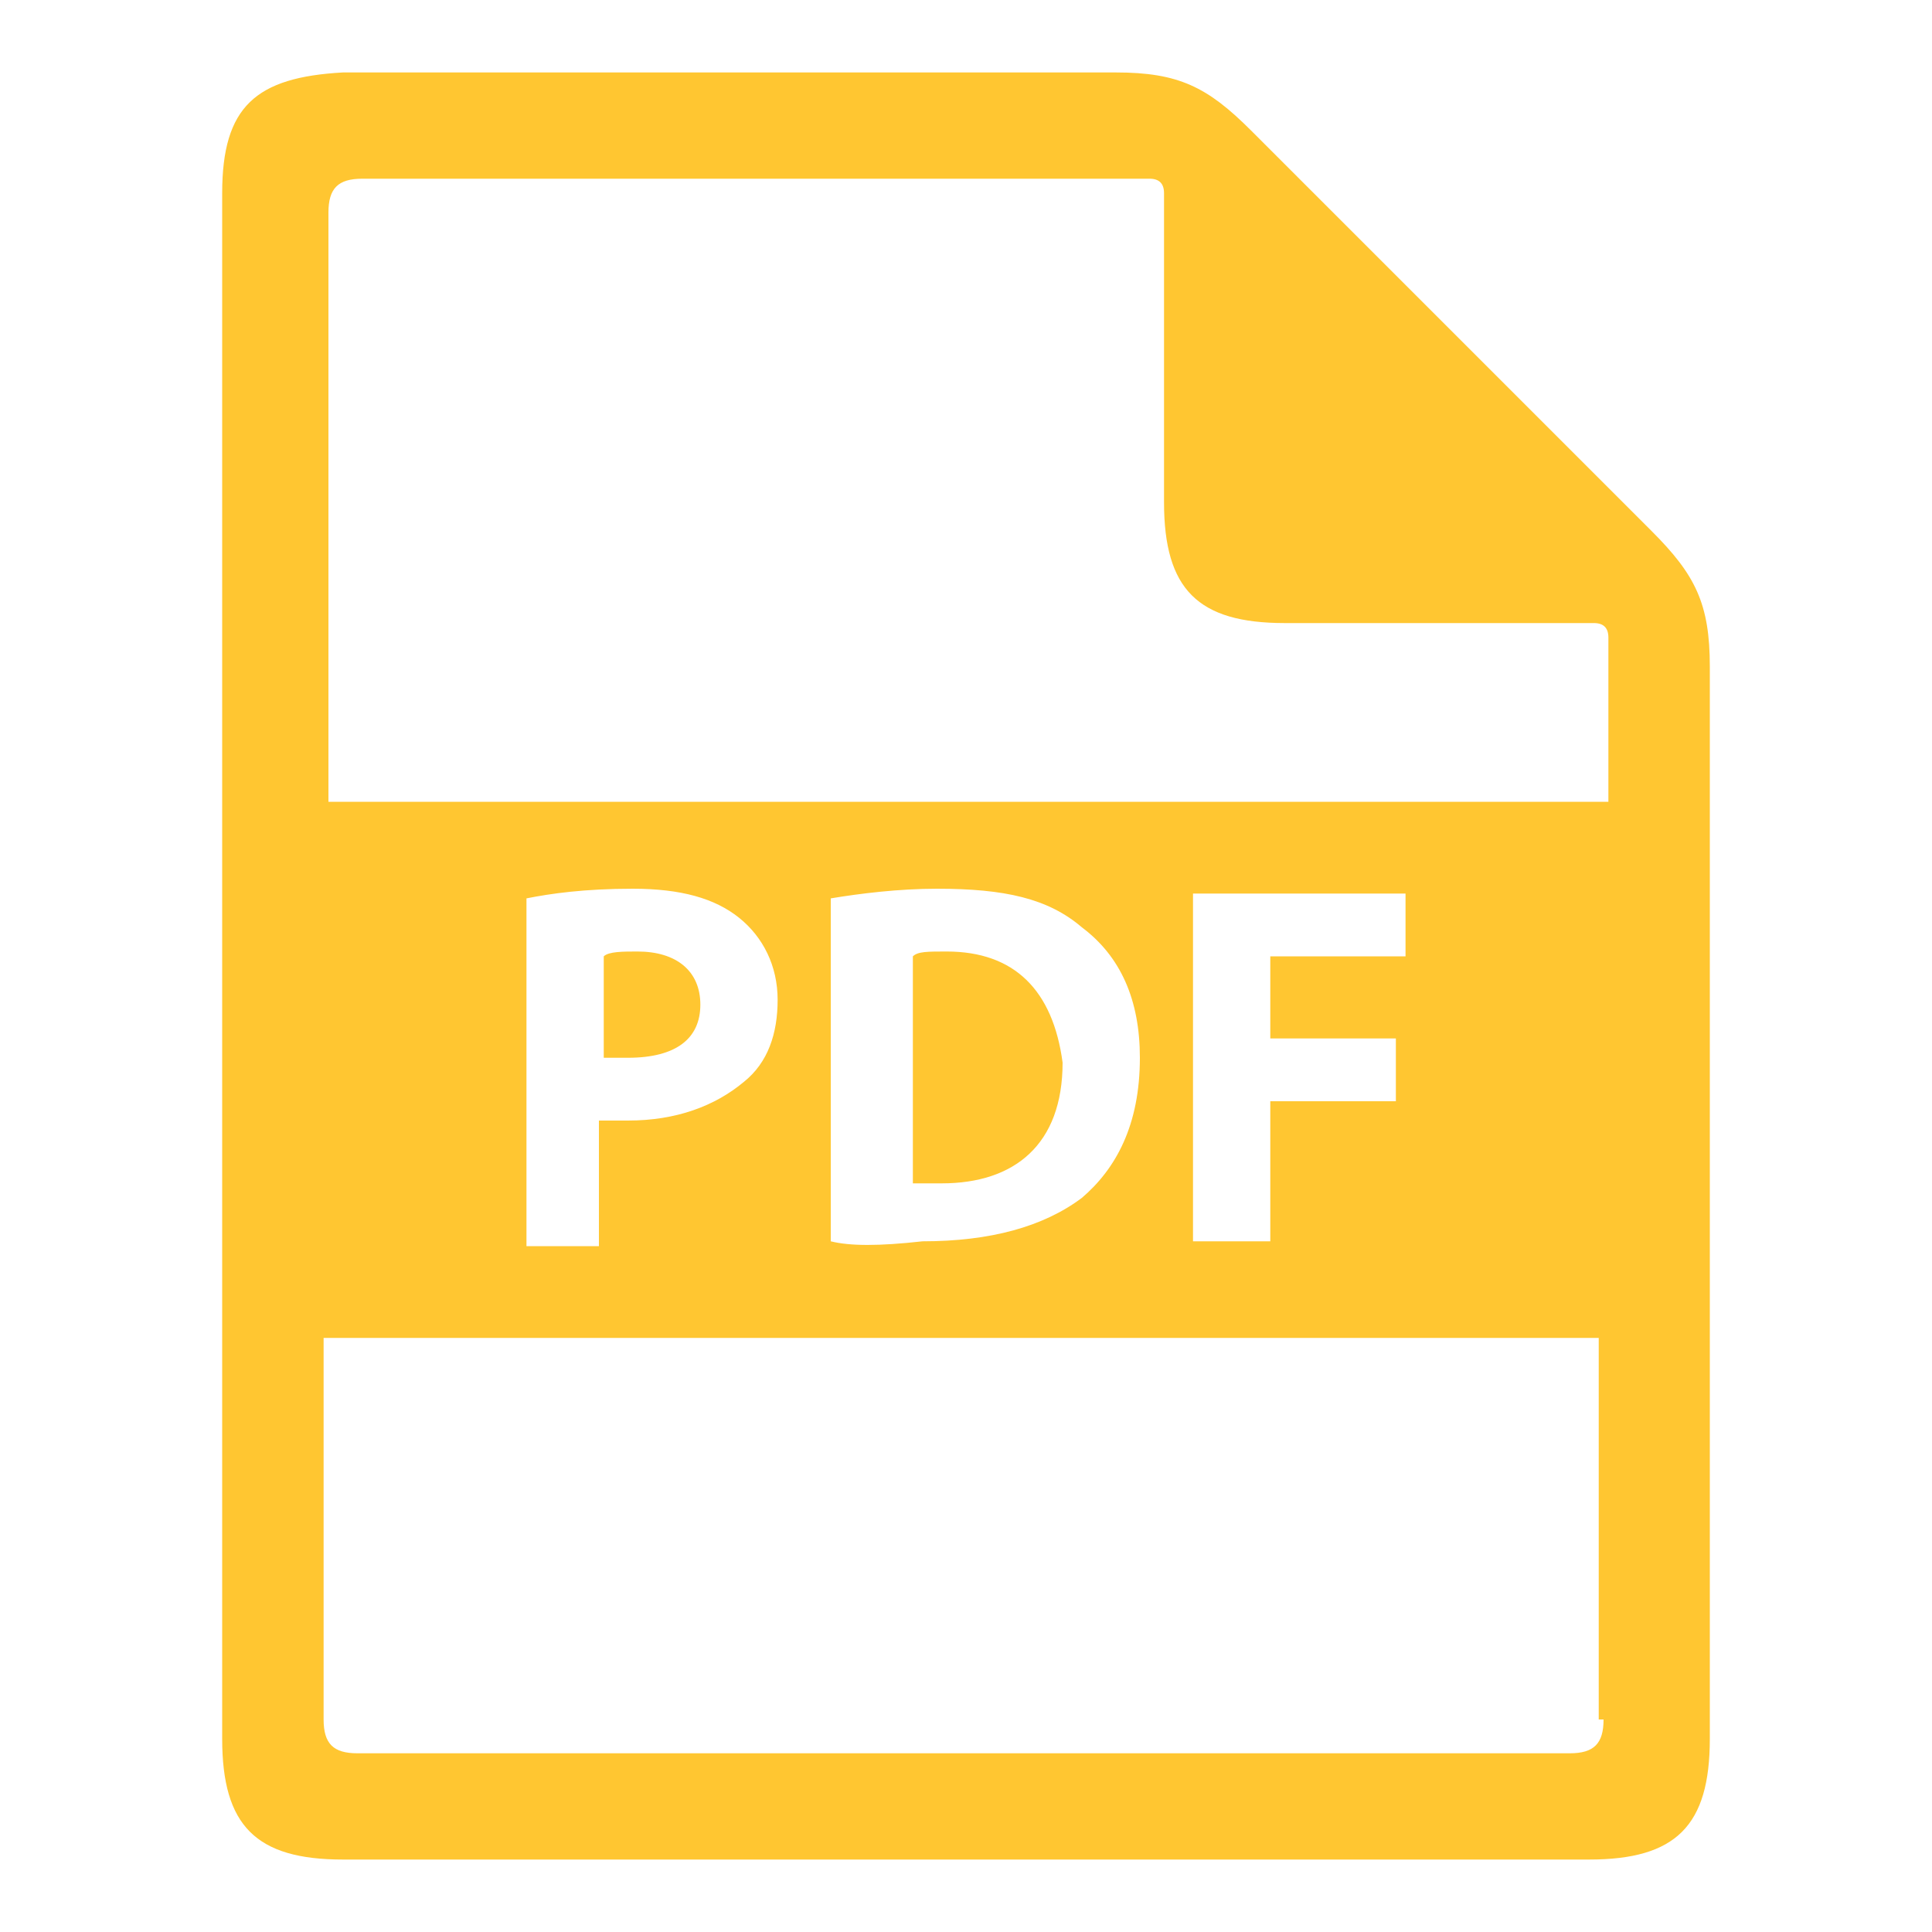 <?xml version="1.0" encoding="utf-8"?>
<!-- Generator: Adobe Illustrator 25.0.0, SVG Export Plug-In . SVG Version: 6.00 Build 0)  -->
<svg version="1.1" id="Layer_1" xmlns="http://www.w3.org/2000/svg" xmlns:xlink="http://www.w3.org/1999/xlink" x="0px" y="0px"
	 viewBox="0 0 40 40" style="enable-background:new 0 0 40 40;" xml:space="preserve">
<style type="text/css">
	.st0{fill:#FFC631;}
</style>
<g>
	<path class="st0" d="M19.6,19.7c-0.4,0-0.6,0-0.7,0.1v4.7c0.1,0,0.4,0,0.6,0c1.5,0,2.5-0.8,2.5-2.5C21.8,20.5,21,19.7,19.6,19.7z"
		/>
	<path class="st0" d="M14.5,20.8c0-0.7-0.5-1.1-1.3-1.1c-0.3,0-0.6,0-0.7,0.1v2.1c0.1,0,0.3,0,0.5,0C14,21.9,14.5,21.5,14.5,20.8z"
		/>
	<path class="st0" d="M25.9,2.7c-0.9-0.9-1.5-1.2-2.8-1.2h-16C5.3,1.6,4.6,2.2,4.6,4v32c0,1.8,0.7,2.5,2.5,2.5h25.8
		c1.8,0,2.5-0.7,2.5-2.5V13.8c0-1.3-0.3-1.9-1.2-2.8L25.9,2.7z M33.2,35.6c0,0.5-0.2,0.7-0.7,0.7H7.4c-0.5,0-0.7-0.2-0.7-0.7v-7.9
		h26.4V35.6z M10.9,25.8v-7.2c0.5-0.1,1.2-0.2,2.2-0.2c1,0,1.7,0.2,2.2,0.6c0.5,0.4,0.8,1,0.8,1.7c0,0.7-0.2,1.3-0.7,1.7
		c-0.6,0.5-1.4,0.8-2.4,0.8c-0.2,0-0.4,0-0.6,0v2.6H10.9z M17.2,25.7v-7.1c0.6-0.1,1.4-0.2,2.2-0.2c1.4,0,2.3,0.2,3,0.8
		c0.8,0.6,1.2,1.5,1.2,2.7c0,1.4-0.5,2.3-1.2,2.9c-0.8,0.6-1.9,0.9-3.3,0.9C18.2,25.8,17.6,25.8,17.2,25.7z M28.9,21.5v1.3h-2.6v2.9
		h-1.6v-7.2h4.4v1.3h-2.8v1.7L28.9,21.5L28.9,21.5z M33.2,16.6H6.8V4.4c0-0.5,0.2-0.7,0.7-0.7h16.3c0.2,0,0.3,0.1,0.3,0.3v6.4
		c0,1.8,0.7,2.5,2.5,2.5h6.4c0.2,0,0.3,0.1,0.3,0.3V16.6z"/>
</g>
</svg>
